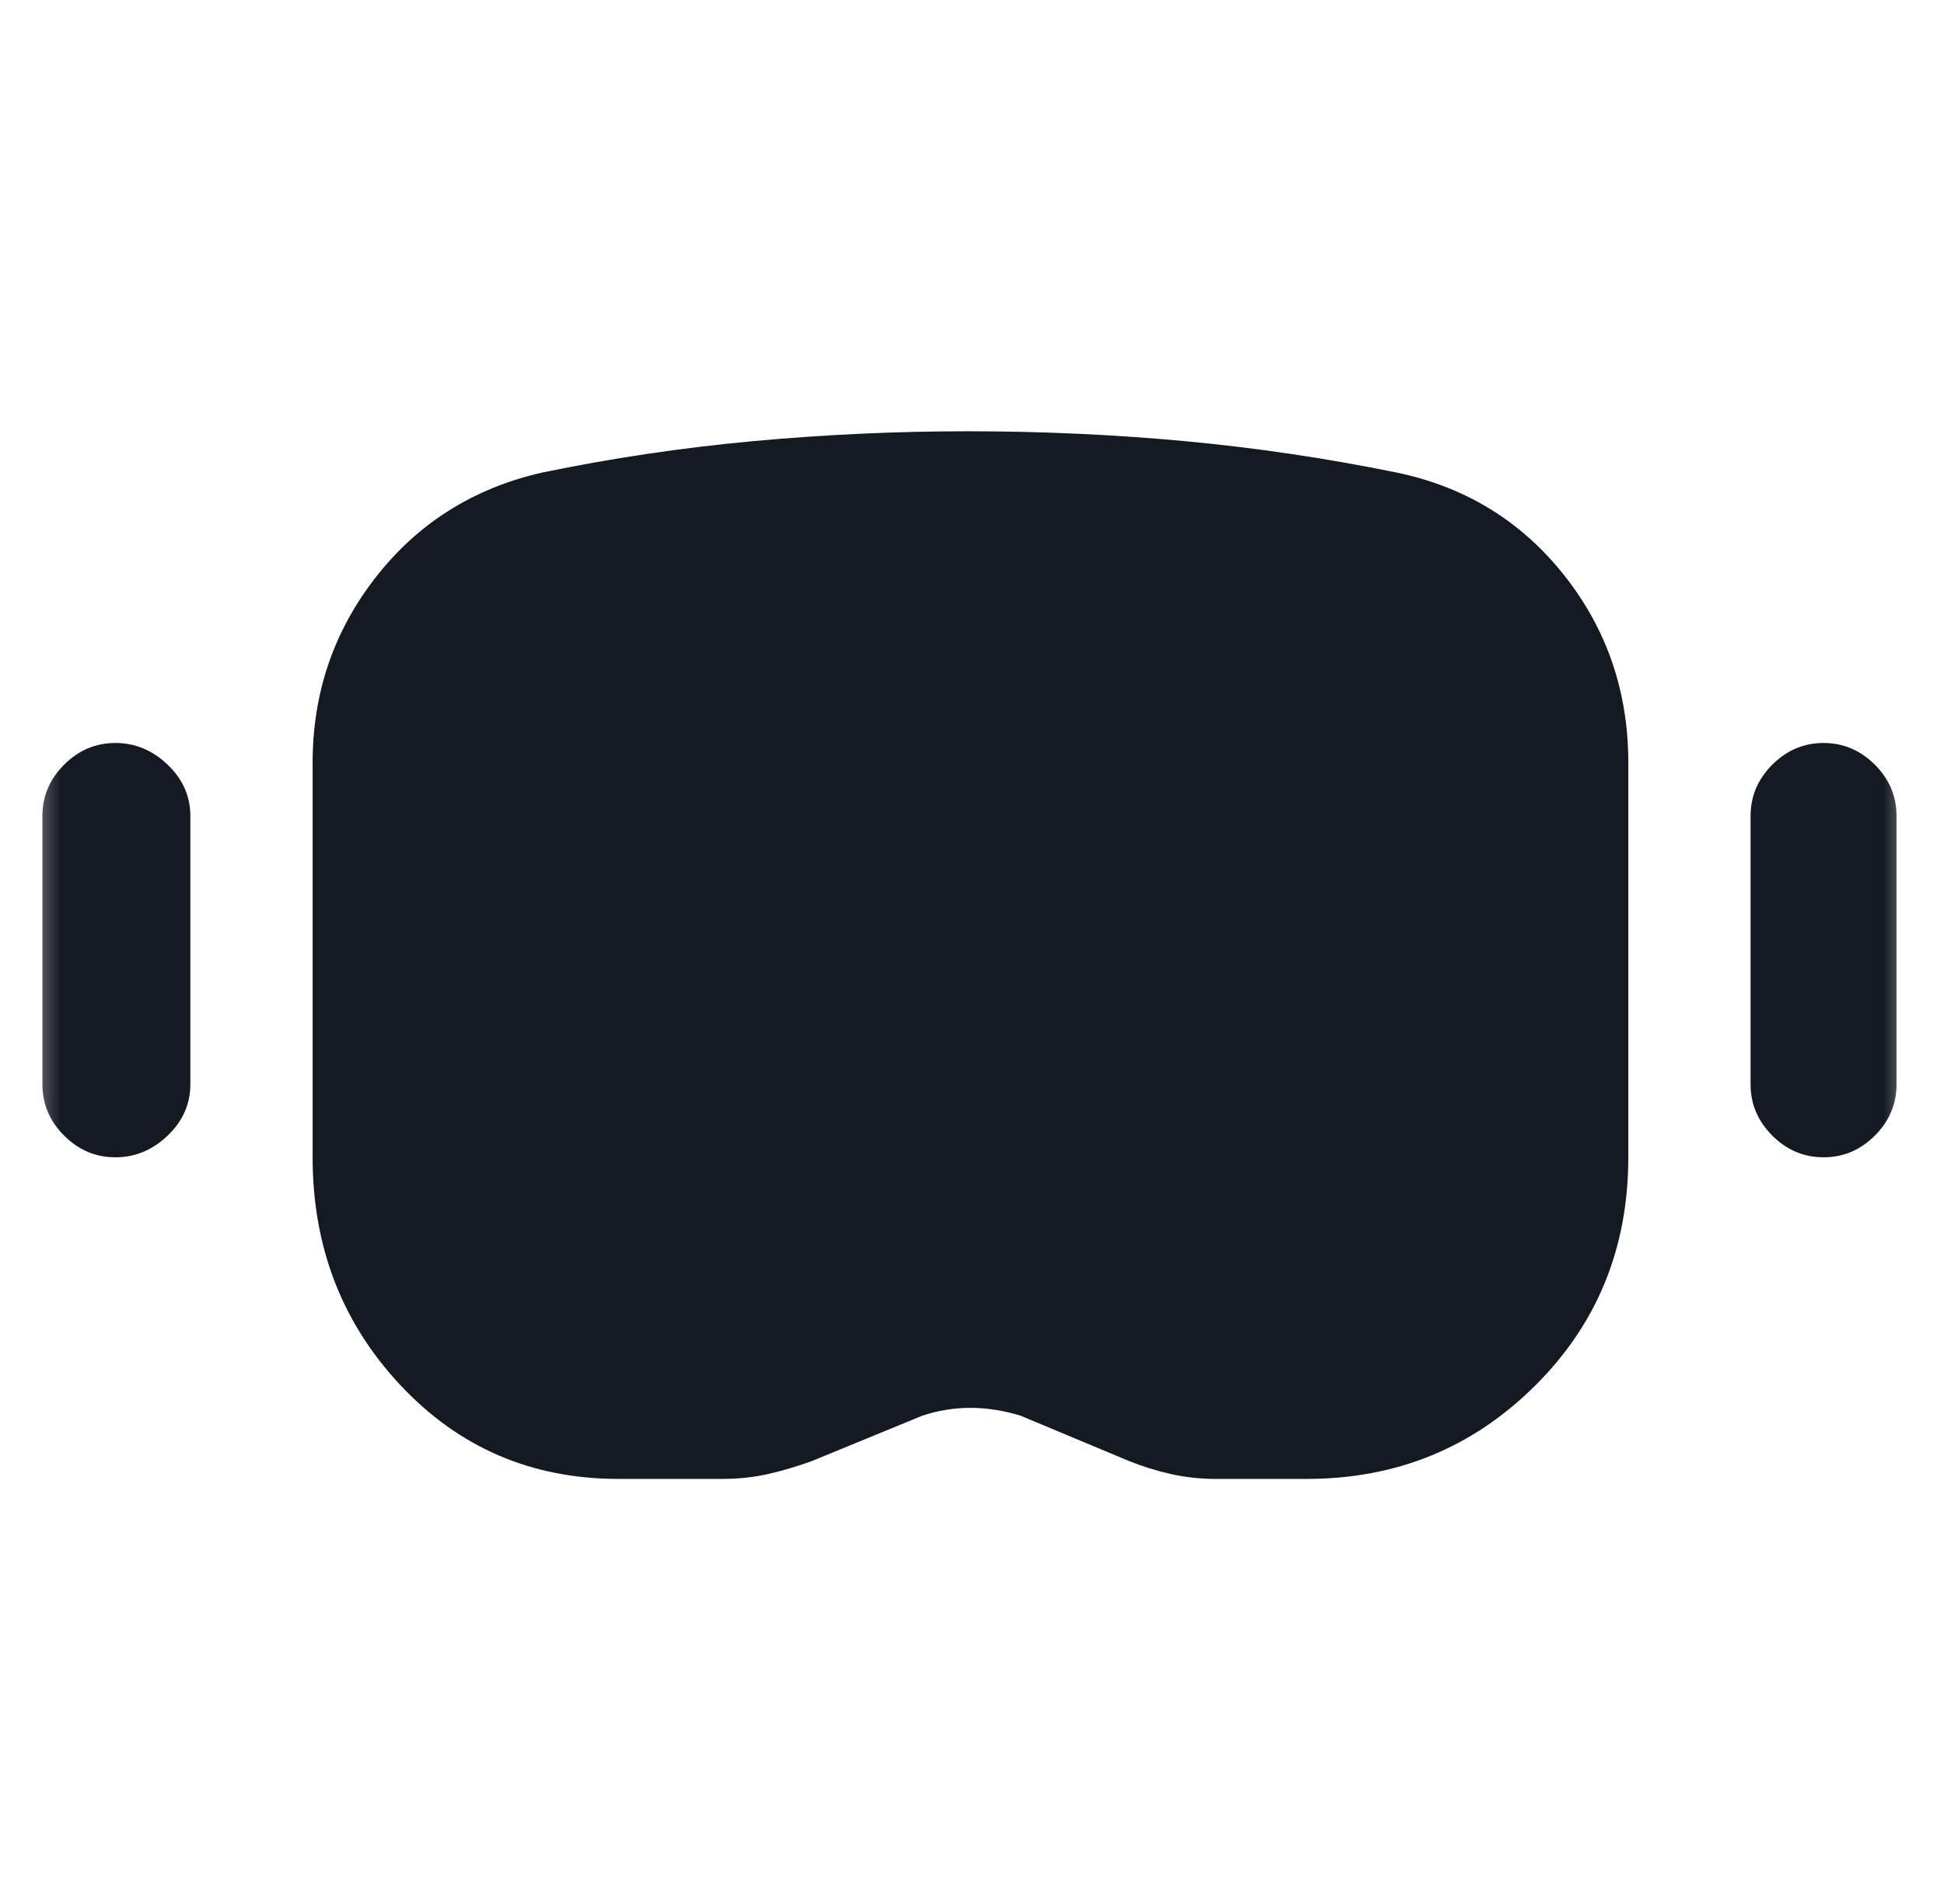 <svg width="48" height="47" viewBox="0 0 48 47" fill="none" xmlns="http://www.w3.org/2000/svg">
<mask id="mask0_1330_6845" style="mask-type:alpha" maskUnits="userSpaceOnUse" x="0" y="0" width="48" height="47">
<rect x="0.56" y="0.223" width="46.756" height="46.756" fill="#D9D9D9"/>
</mask>
<g mask="url(#mask0_1330_6845)">
<path d="M15.268 36.508C13.125 36.508 11.332 35.736 9.887 34.194C8.442 32.652 7.719 30.777 7.719 28.569V18.828C7.719 17.107 8.239 15.581 9.278 14.25C10.317 12.919 11.681 12.058 13.369 11.669C15.09 11.312 16.835 11.052 18.605 10.889C20.374 10.727 22.136 10.646 23.889 10.646C25.707 10.646 27.493 10.727 29.246 10.889C31 11.052 32.753 11.312 34.506 11.669C36.195 12.026 37.567 12.87 38.622 14.201C39.677 15.533 40.205 17.075 40.205 18.828V28.569C40.205 30.809 39.434 32.693 37.891 34.219C36.349 35.745 34.474 36.508 32.266 36.508H30.026C29.636 36.508 29.263 36.467 28.905 36.386C28.548 36.305 28.207 36.199 27.883 36.069L25.204 34.949C24.782 34.819 24.368 34.754 23.962 34.754C23.556 34.754 23.158 34.819 22.769 34.949L20.041 36.069C19.684 36.199 19.327 36.305 18.97 36.386C18.613 36.467 18.239 36.508 17.85 36.508H15.268ZM15.268 31.93H17.655C17.817 31.93 17.996 31.905 18.191 31.857C18.385 31.808 18.58 31.767 18.775 31.735C19.619 31.41 20.463 31.061 21.308 30.688C22.152 30.314 23.029 30.128 23.938 30.128C24.847 30.128 25.723 30.314 26.568 30.688C27.412 31.061 28.256 31.41 29.1 31.735C29.263 31.767 29.433 31.808 29.612 31.857C29.79 31.905 29.961 31.93 30.123 31.93H32.266C33.208 31.93 34.003 31.597 34.653 30.931C35.302 30.265 35.627 29.462 35.627 28.52V18.828C35.627 18.211 35.424 17.651 35.018 17.148C34.612 16.645 34.084 16.328 33.435 16.198C31.844 15.873 30.253 15.638 28.662 15.492C27.071 15.346 25.48 15.273 23.889 15.273C22.298 15.273 20.723 15.338 19.165 15.468C17.606 15.598 16.048 15.841 14.489 16.198C13.84 16.361 13.312 16.677 12.906 17.148C12.5 17.619 12.297 18.179 12.297 18.828V28.52C12.297 29.429 12.573 30.225 13.125 30.907C13.677 31.589 14.392 31.93 15.268 31.93ZM2.849 28.569C2.362 28.569 1.94 28.39 1.583 28.033C1.225 27.676 1.047 27.254 1.047 26.767V20.143C1.047 19.656 1.225 19.234 1.583 18.877C1.94 18.52 2.362 18.341 2.849 18.341C3.336 18.341 3.766 18.52 4.14 18.877C4.513 19.234 4.7 19.656 4.7 20.143V26.767C4.7 27.254 4.513 27.676 4.14 28.033C3.766 28.39 3.336 28.569 2.849 28.569ZM45.026 28.569C44.539 28.569 44.117 28.39 43.76 28.033C43.403 27.676 43.224 27.254 43.224 26.767V20.143C43.224 19.656 43.403 19.234 43.76 18.877C44.117 18.52 44.539 18.341 45.026 18.341C45.513 18.341 45.935 18.52 46.293 18.877C46.65 19.234 46.828 19.656 46.828 20.143V26.767C46.828 27.254 46.65 27.676 46.293 28.033C45.935 28.39 45.513 28.569 45.026 28.569ZM15.268 31.93C14.392 31.93 13.677 31.589 13.125 30.907C12.573 30.225 12.297 29.429 12.297 28.52V18.828C12.297 18.179 12.5 17.619 12.906 17.148C13.312 16.677 13.84 16.361 14.489 16.198C16.048 15.841 17.606 15.598 19.165 15.468C20.723 15.338 22.298 15.273 23.889 15.273C25.48 15.273 27.071 15.346 28.662 15.492C30.253 15.638 31.844 15.873 33.435 16.198C34.084 16.328 34.612 16.637 35.018 17.124C35.424 17.611 35.627 18.179 35.627 18.828V28.52C35.627 29.462 35.302 30.265 34.653 30.931C34.003 31.597 33.208 31.93 32.266 31.93H30.123C29.961 31.93 29.79 31.905 29.612 31.857C29.433 31.808 29.263 31.767 29.1 31.735C28.256 31.41 27.412 31.061 26.568 30.688C25.723 30.314 24.847 30.128 23.938 30.128C23.029 30.128 22.152 30.314 21.308 30.688C20.463 31.061 19.619 31.41 18.775 31.735C18.58 31.767 18.385 31.808 18.191 31.857C17.996 31.905 17.817 31.93 17.655 31.93H15.268Z" fill="#151922"/>
</g>
</svg>
